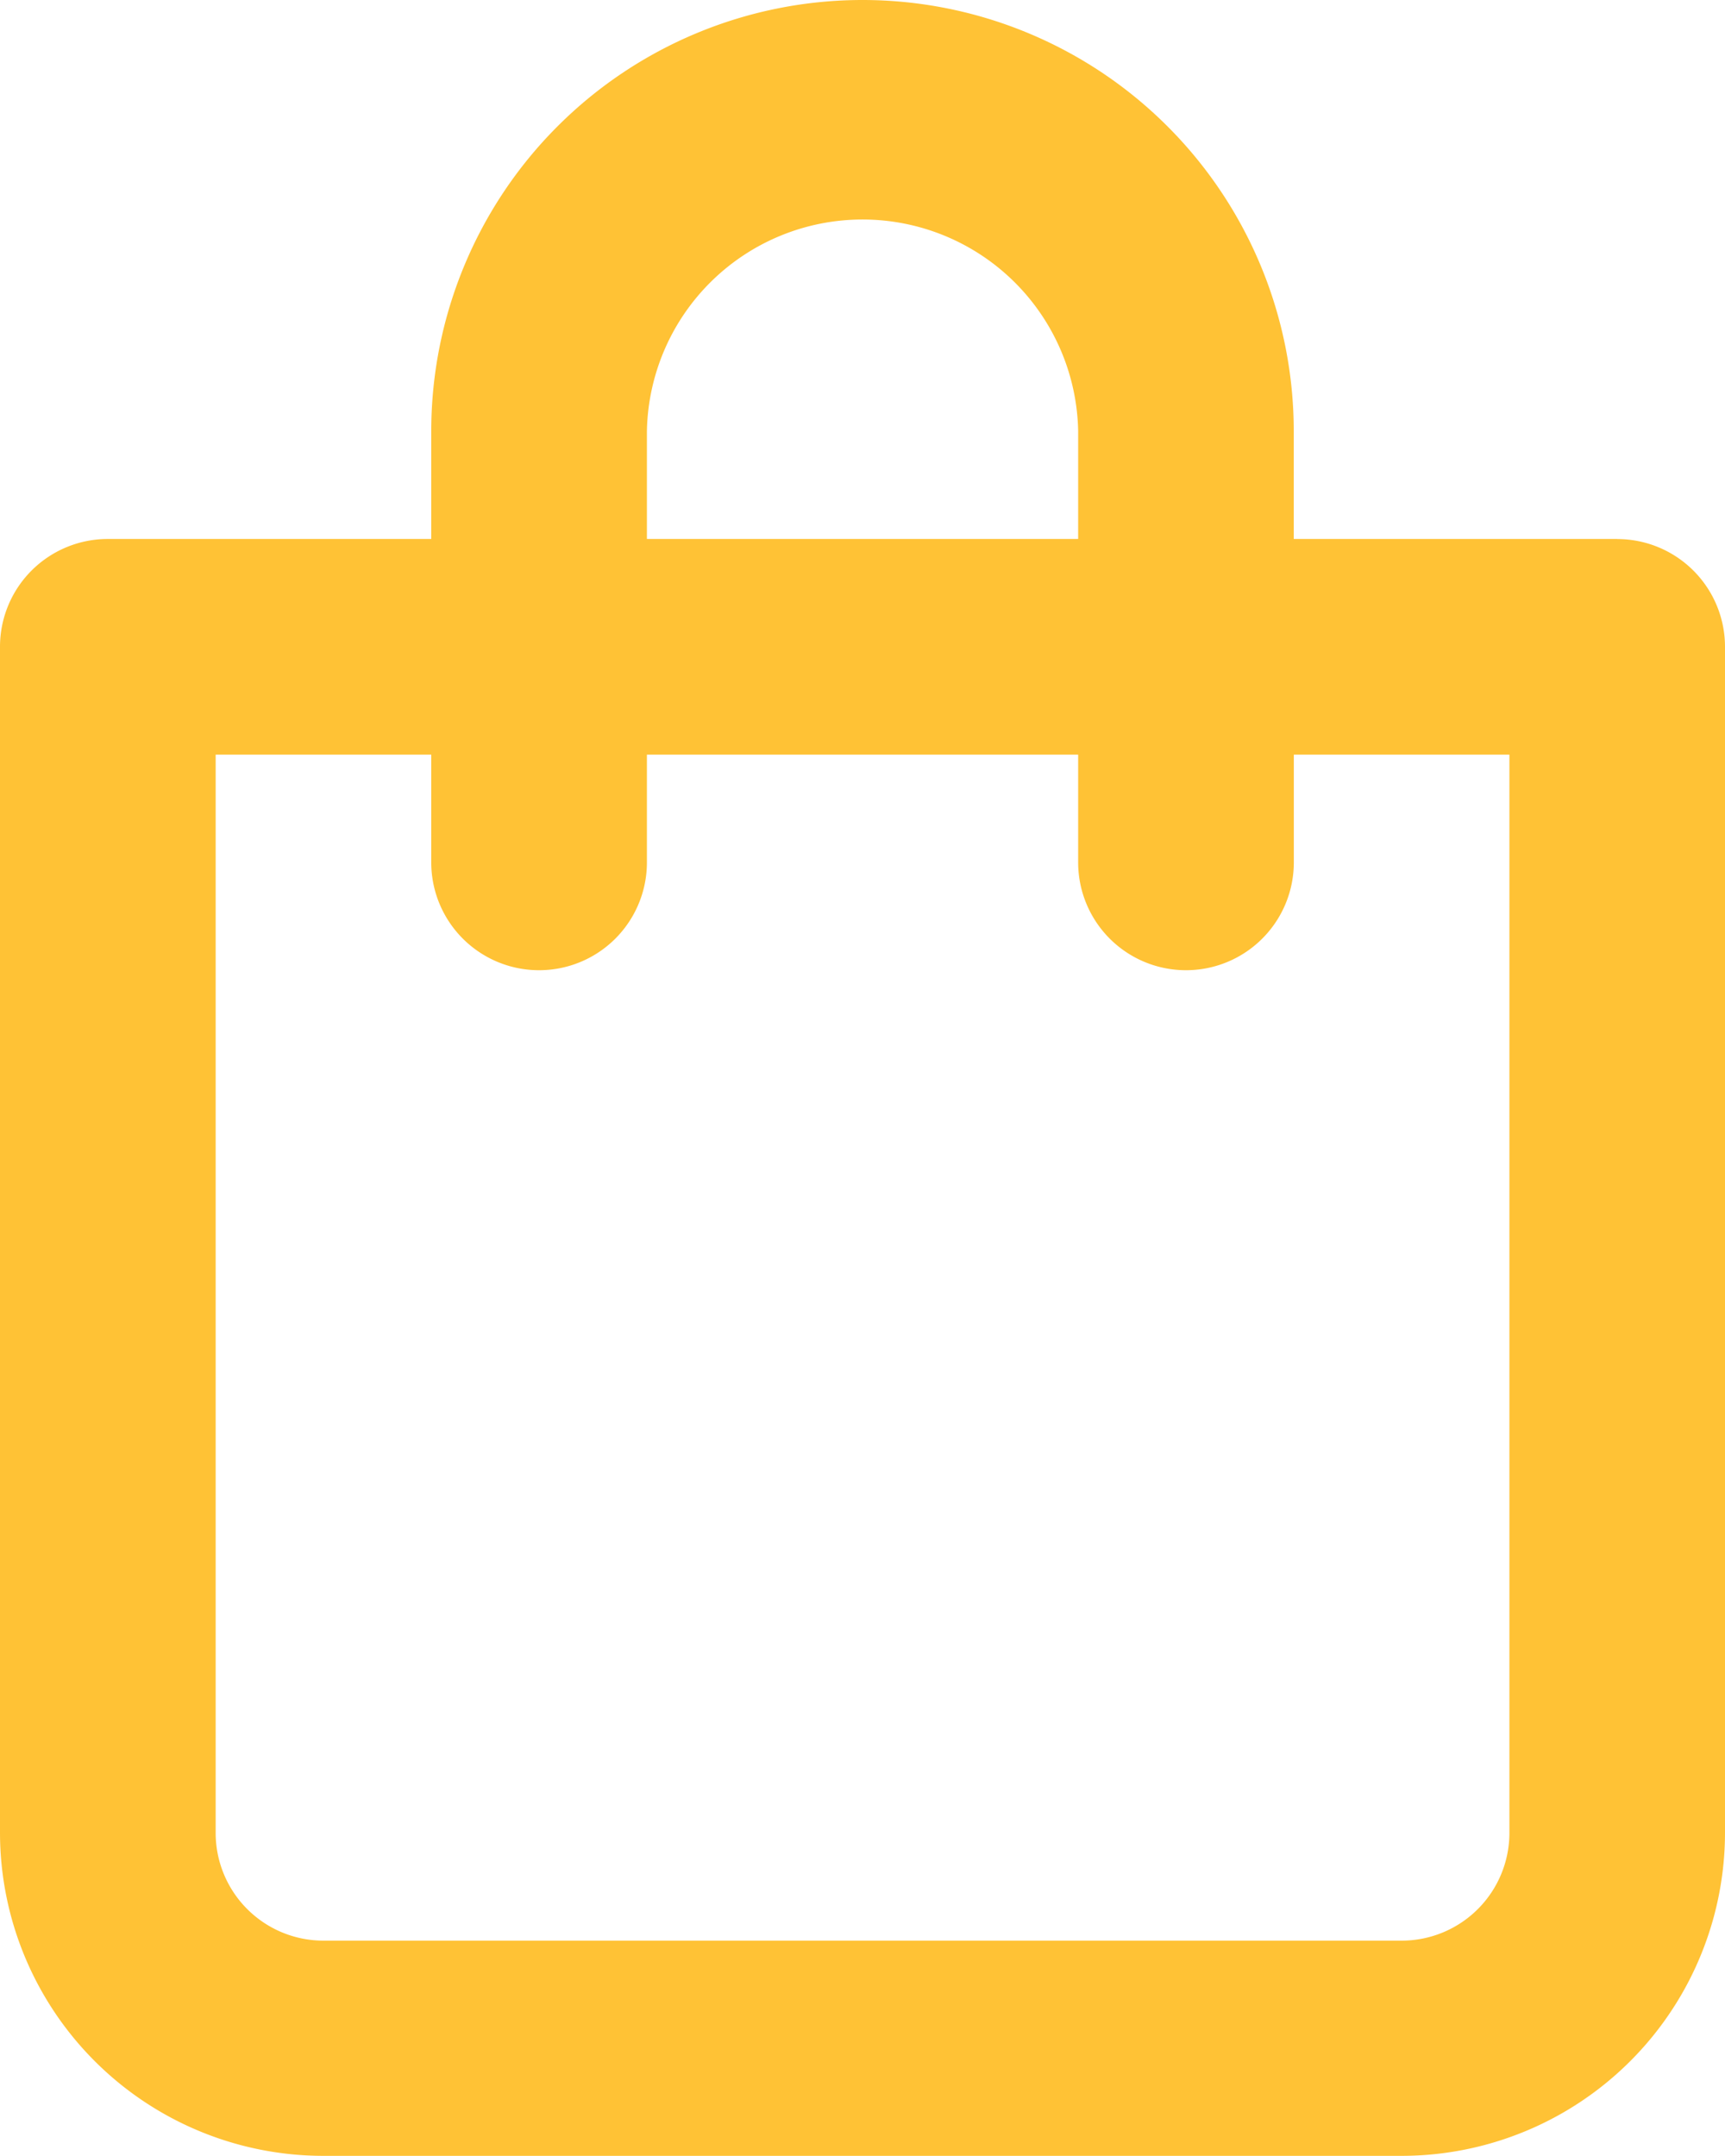 <svg id="sepet" xmlns="http://www.w3.org/2000/svg" width="23.908" height="29.885" viewBox="0 0 23.908 29.885">
  <path id="Vector" d="M22.414,7.471H17.931V5.977a5.977,5.977,0,0,0-11.954,0V7.471H1.494A1.494,1.494,0,0,0,0,8.966V25.4a4.483,4.483,0,0,0,4.483,4.483H19.425A4.483,4.483,0,0,0,23.908,25.4V8.966a1.494,1.494,0,0,0-1.494-1.494ZM8.966,5.977a2.989,2.989,0,0,1,5.977,0V7.471H8.966ZM20.92,25.4A1.494,1.494,0,0,1,19.425,26.9H4.483A1.494,1.494,0,0,1,2.989,25.4V10.46H5.977v1.494a1.494,1.494,0,1,0,2.989,0V10.46h5.977v1.494a1.494,1.494,0,1,0,2.989,0V10.46H20.92Z" transform="translate(0 0)" fill="#ffc235"/>
</svg>
